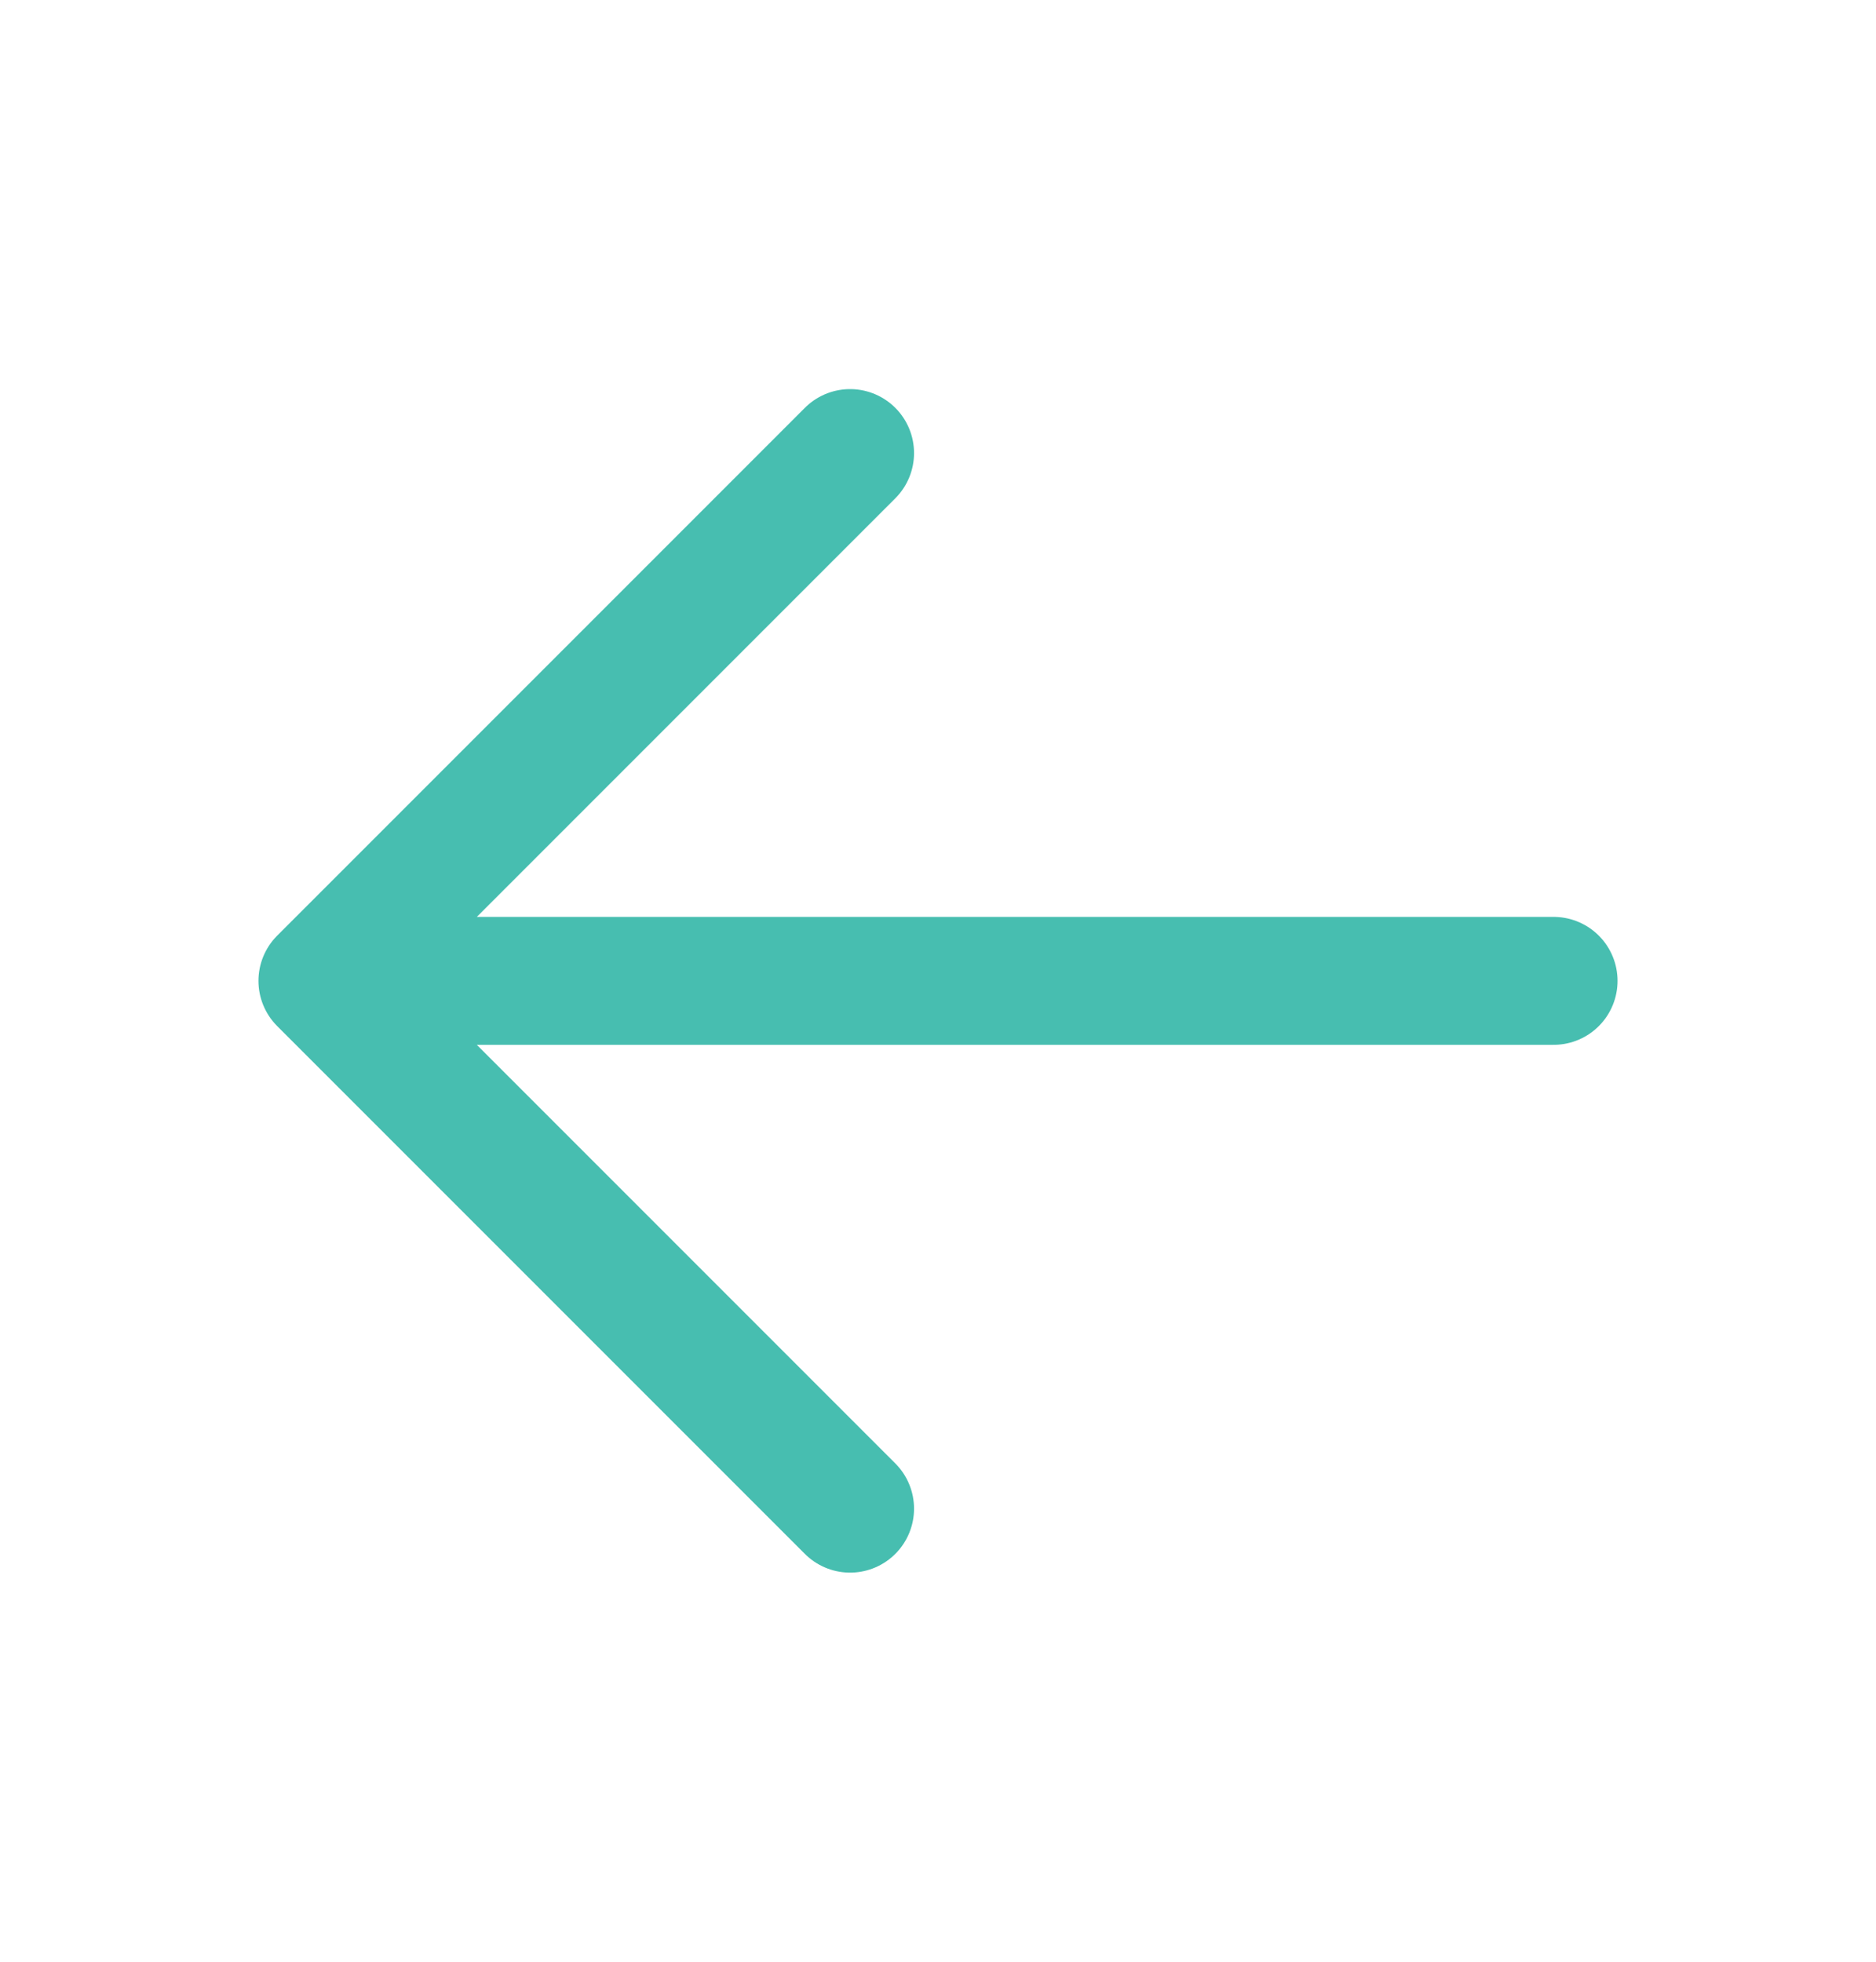 <svg width="22" height="23" viewBox="0 0 22 23" fill="none" xmlns="http://www.w3.org/2000/svg">
<path d="M9.969 17.688L3.781 11.5M3.781 11.5L9.969 5.312M3.781 11.5H18.219" stroke="#47BEB0" stroke-width="1.5" stroke-linecap="round" stroke-linejoin="round"/>
</svg>
